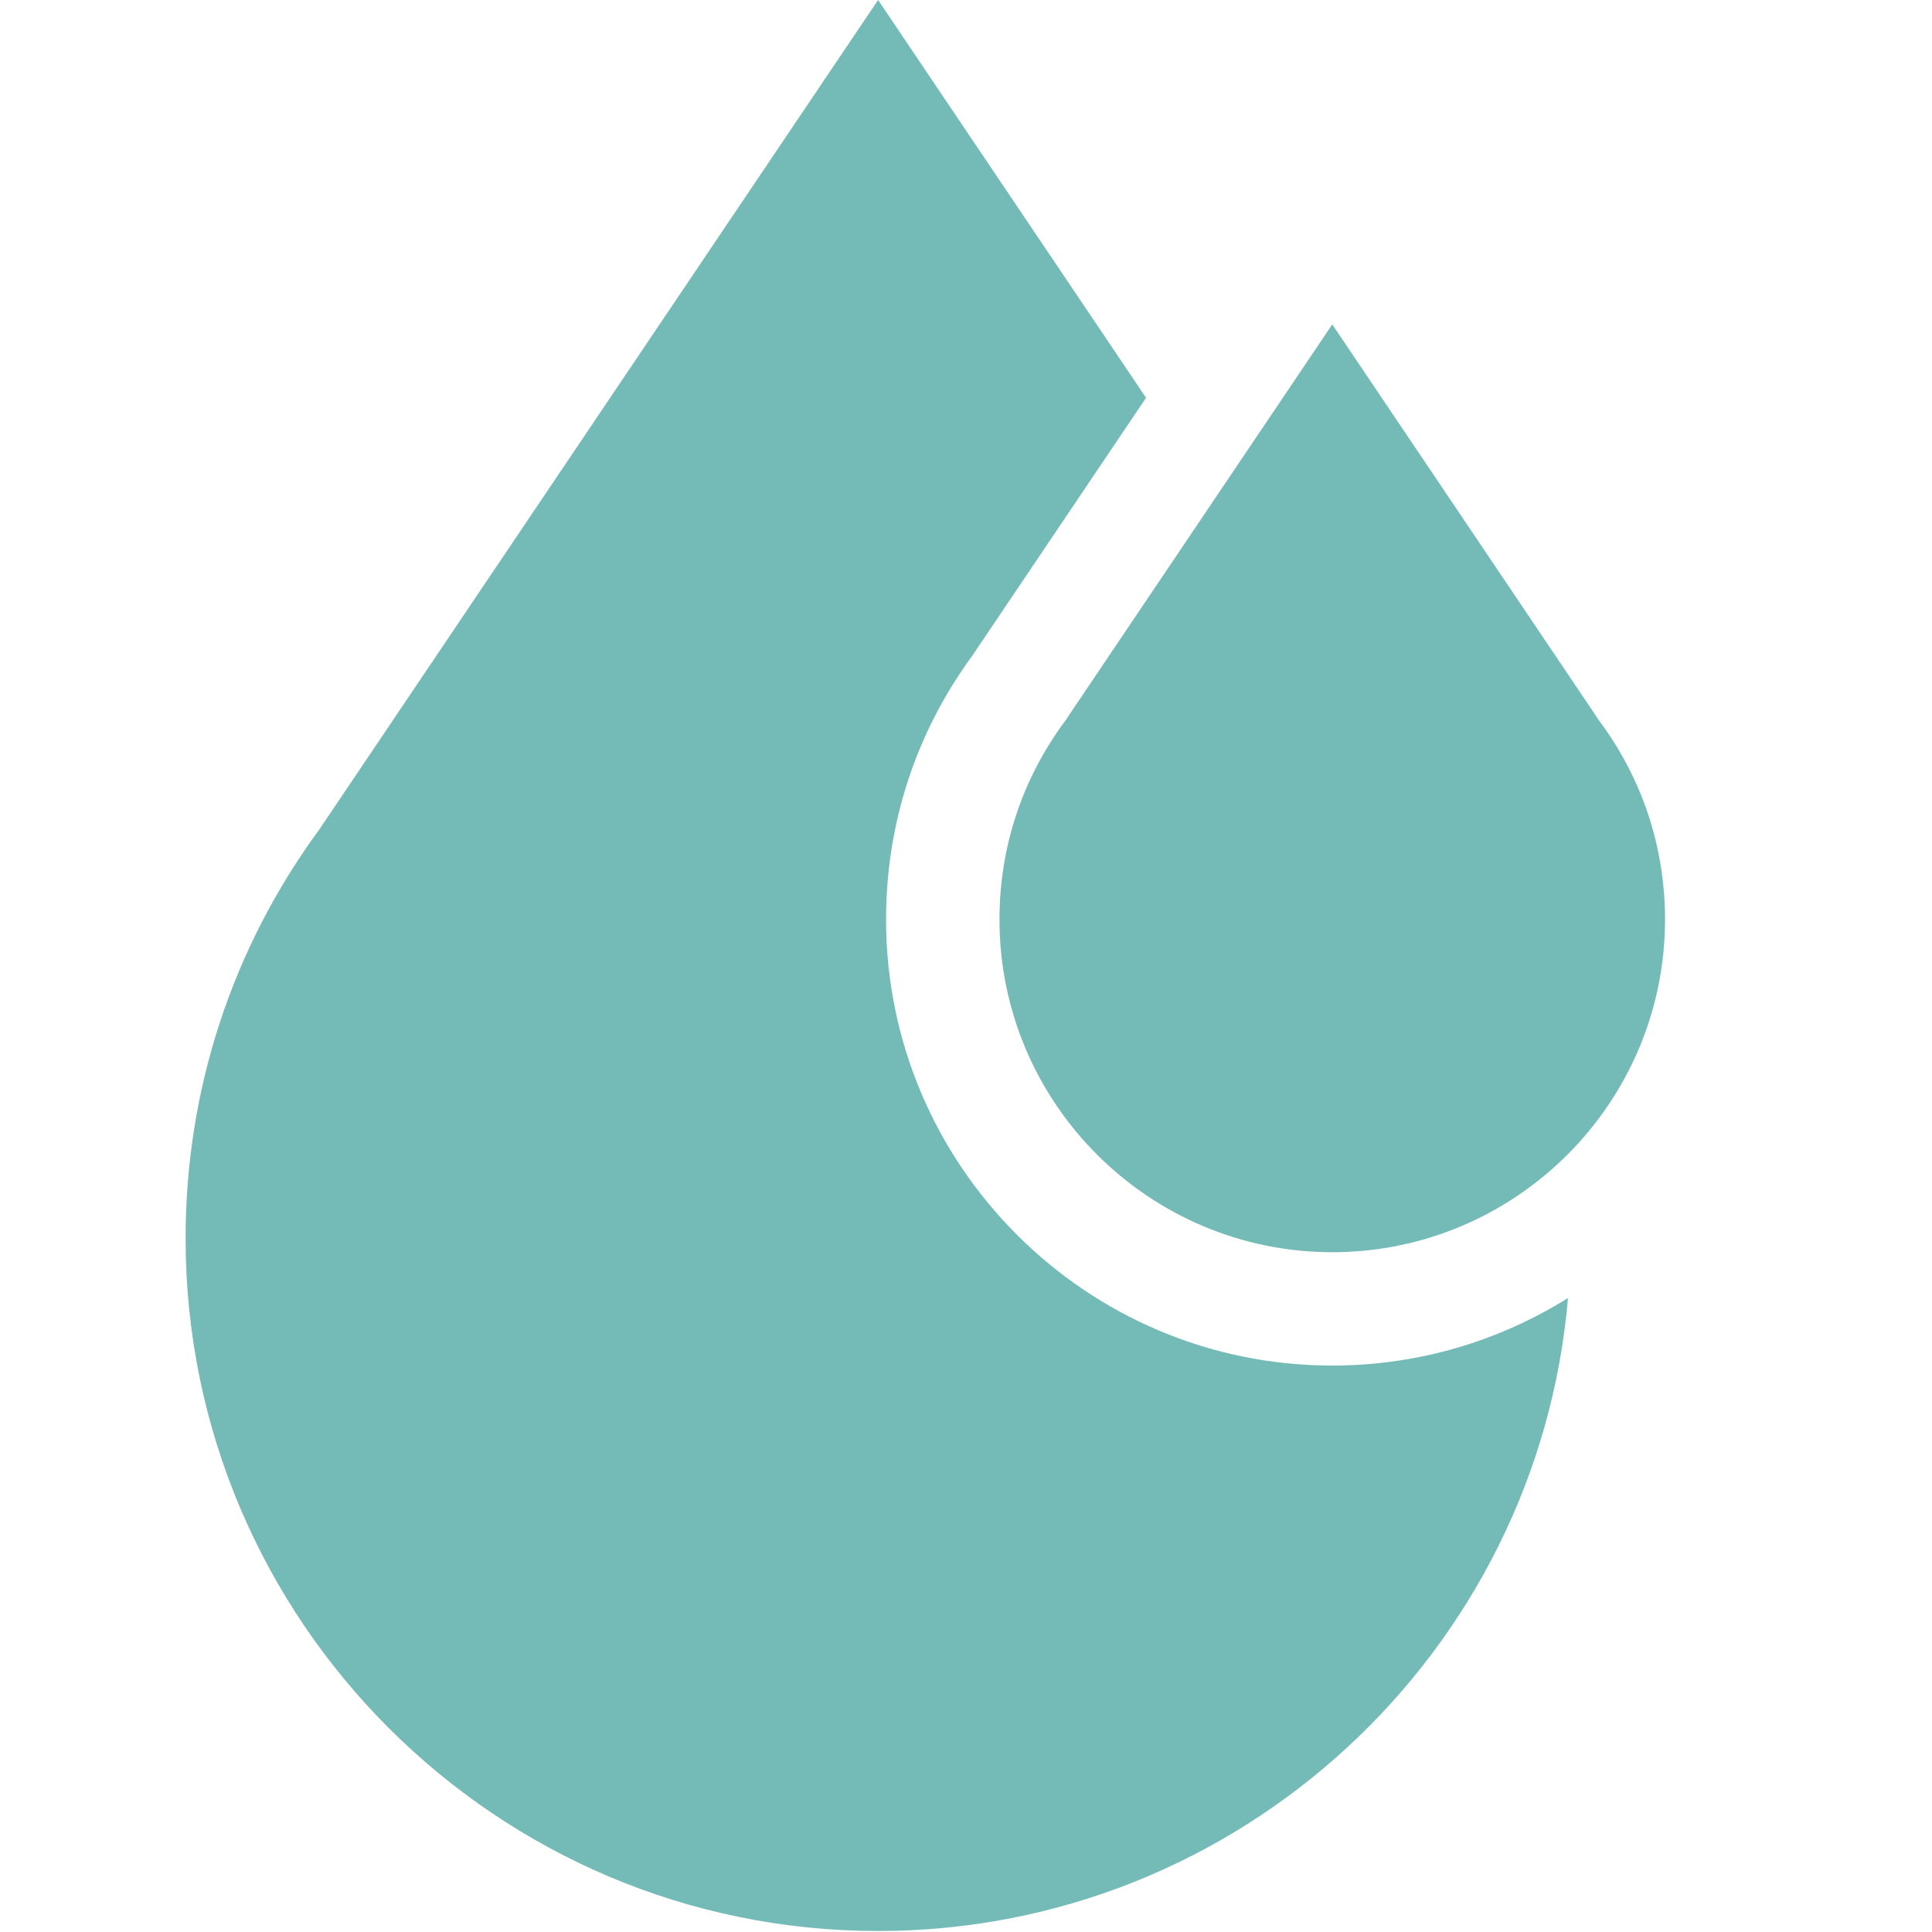 <svg width="64" height="64" viewBox="0 0 64 64" fill="none" xmlns="http://www.w3.org/2000/svg">
<g clip-path="url(#clip0_1182_13119)">
<g clip-path="url(#clip1_1182_13119)">
<path d="M53.007 23.918L52.911 23.787L52.892 23.749L44.133 10.746L35.373 23.749L35.355 23.786L35.258 23.918C33.852 25.822 33.109 28.083 33.109 30.458C33.109 36.536 38.054 41.481 44.133 41.481C50.211 41.481 55.156 36.536 55.156 30.458C55.156 28.083 54.413 25.821 53.007 23.918Z" fill="#74BBB8"/>
<path d="M44.131 45.236C35.982 45.236 29.352 38.606 29.352 30.457C29.352 27.289 30.339 24.271 32.206 21.725L37.965 13.177L29.088 0L10.593 27.455C7.685 31.412 6.148 36.104 6.148 41.027C6.148 53.676 16.439 63.967 29.088 63.967C41.073 63.967 50.939 54.728 51.942 42.998C49.674 44.416 46.997 45.236 44.131 45.236Z" fill="#74BBB8"/>
</g>
</g>
<defs>
<clipPath id="clip0_1182_13119">
<rect width="63.967" height="63.967" fill="white"/>
</clipPath>
<clipPath id="clip1_1182_13119">
<rect width="63.967" height="63.967" fill="white" transform="translate(-1.332)"/>
</clipPath>
</defs>
</svg>
